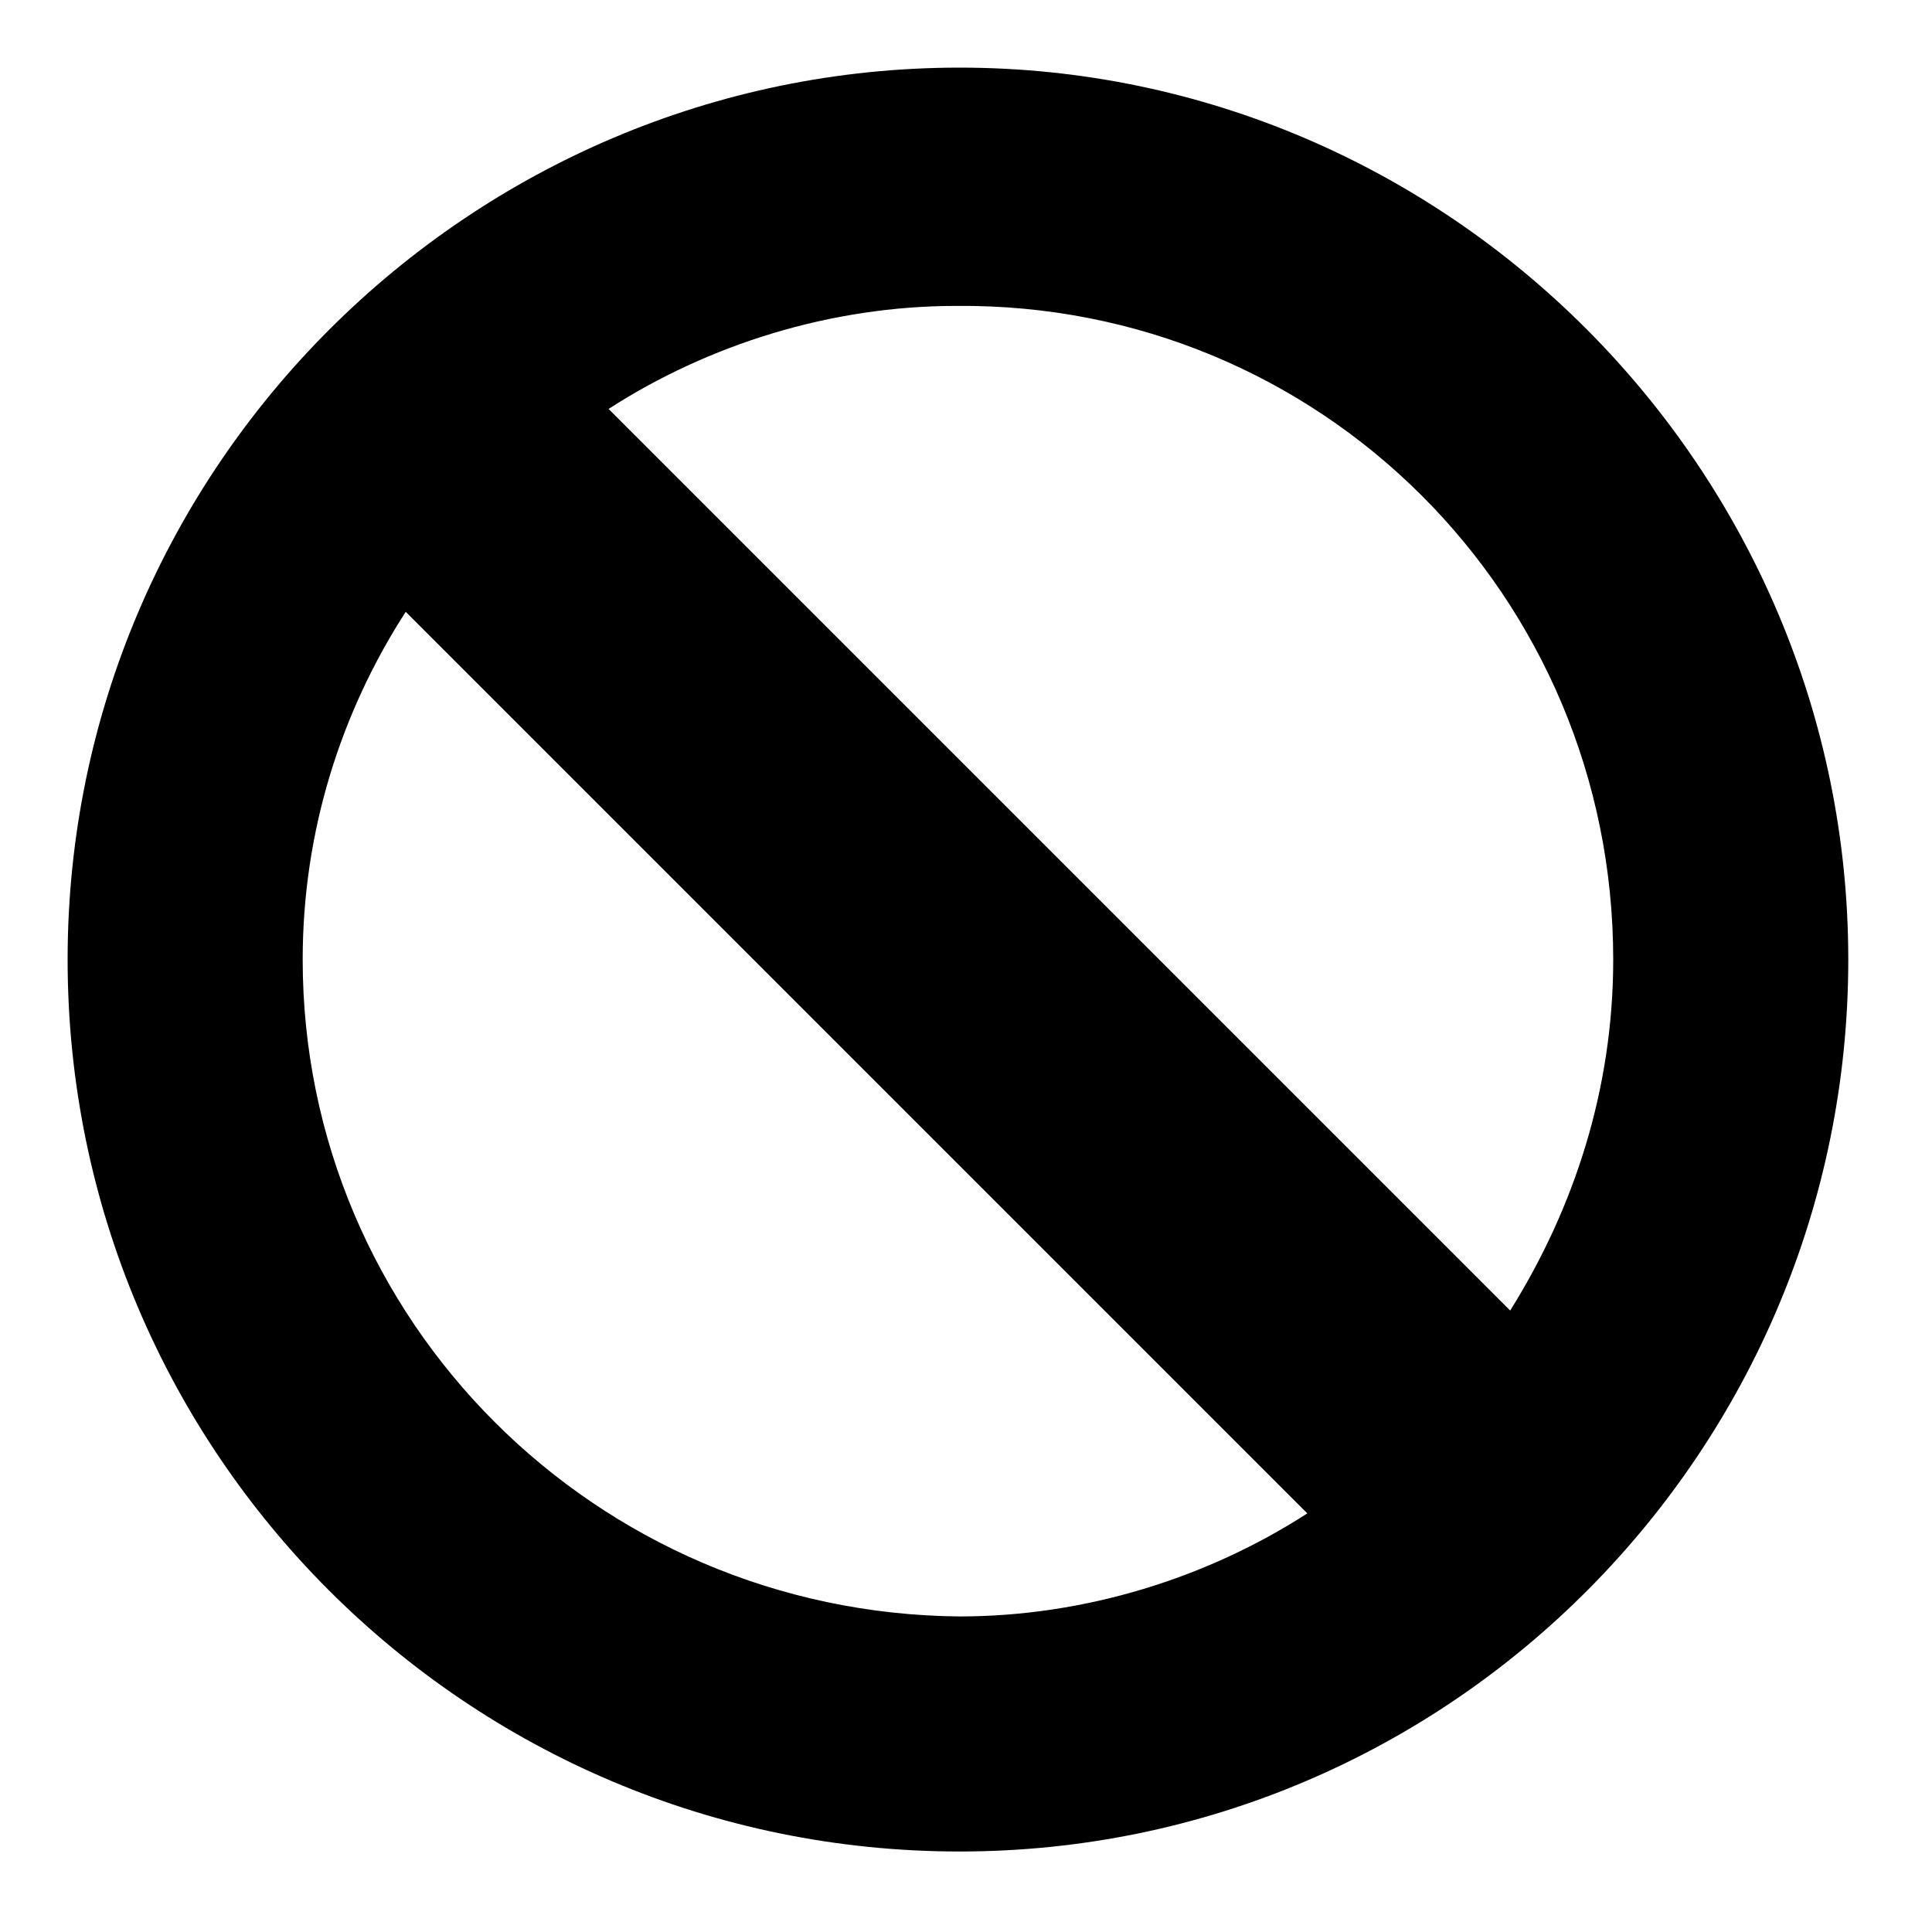 <?xml version="1.0" encoding="utf-8"?>
<!-- Generator: Adobe Illustrator 23.0.6, SVG Export Plug-In . SVG Version: 6.00 Build 0)  -->
<svg version="1.1" id="Layer_1" xmlns="http://www.w3.org/2000/svg" xmlns:xlink="http://www.w3.org/1999/xlink" x="0px" y="0px"
	 viewBox="0 0 60 60" style="enable-background:new 0 0 60 60;" xml:space="preserve">
<g id="ban-circle_1_">
	<path d="M2.1,29.8c0,15.3,12.4,27.7,27.7,27.7S57.4,45,57.4,29.8S45,2.1,29.8,2.1S2.1,14.5,2.1,29.8z M50.1,29.8
		c0,4-1.2,7.7-3.2,10.9l-28-28c3.1-2,6.9-3.2,10.8-3.2C41,9.4,50.1,18.5,50.1,29.8z M9.4,29.8c0-4,1.2-7.7,3.2-10.8l28,28
		c-3.1,2-6.9,3.2-10.8,3.2C18.5,50.1,9.4,41,9.4,29.8z"/>
</g>
</svg>

